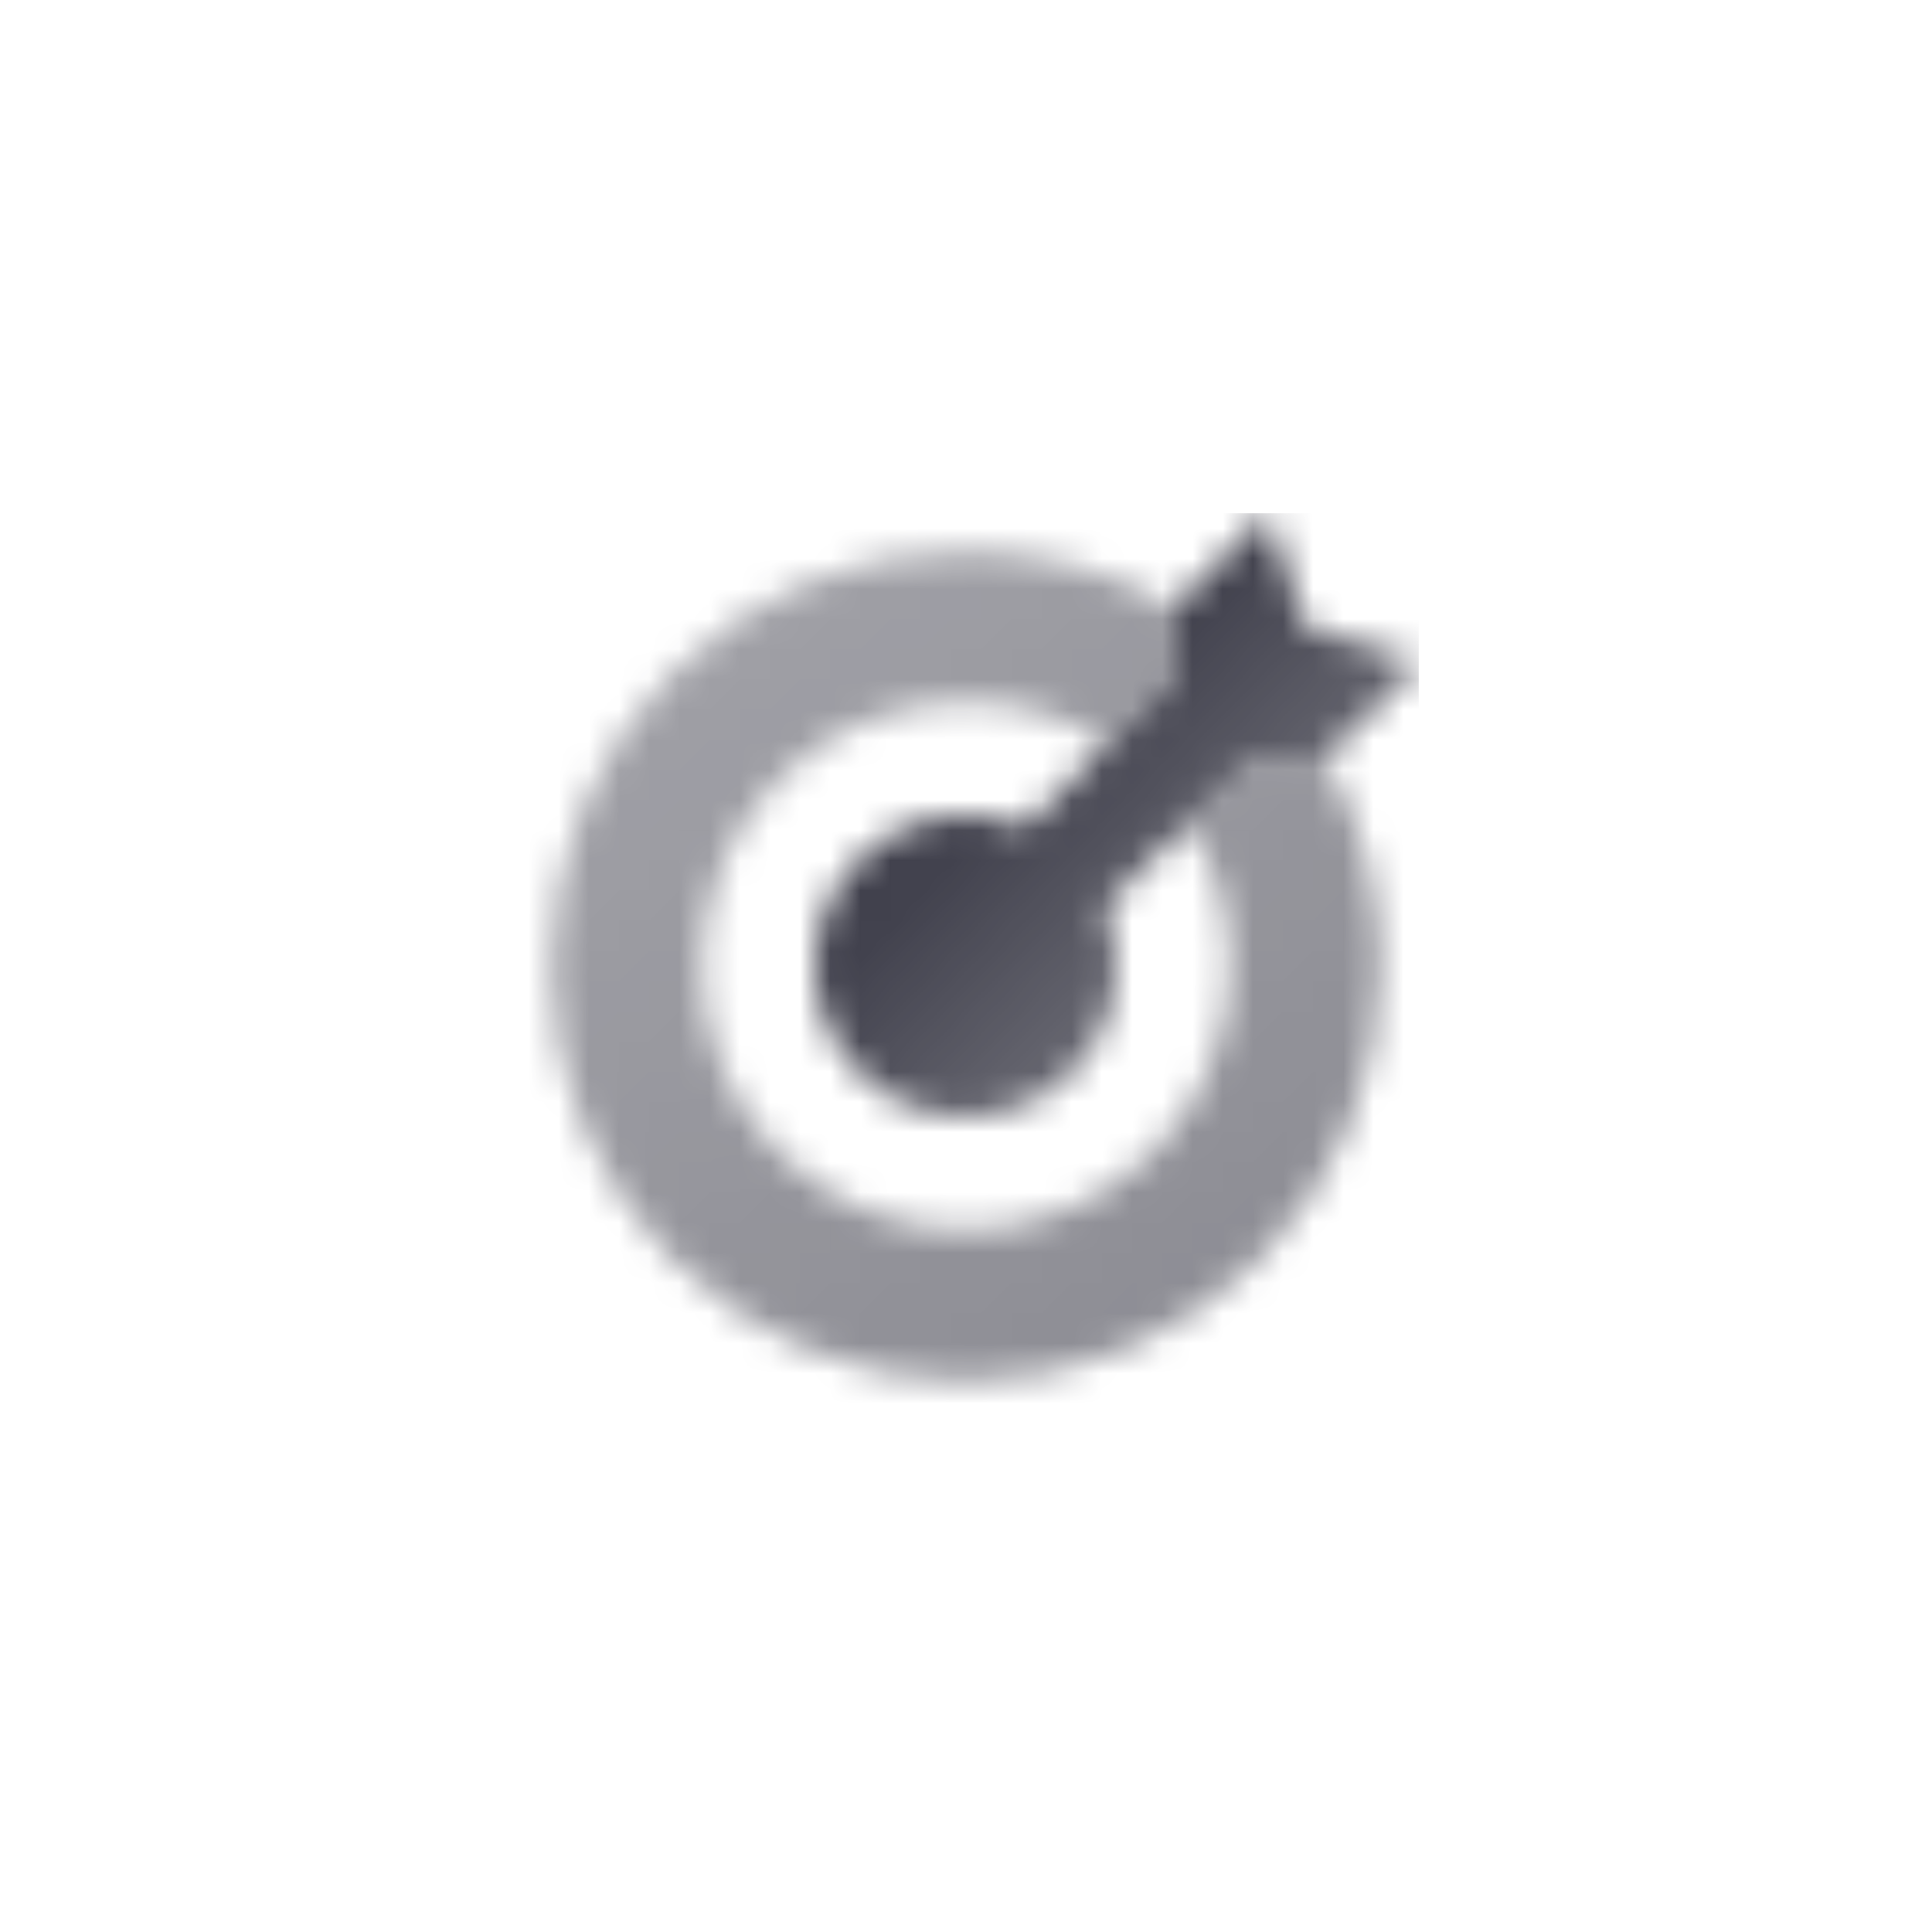 <svg width="64" height="64" viewBox="0 0 64 64" fill="none" xmlns="http://www.w3.org/2000/svg">
<mask id="mask0_1402_275" style="mask-type:alpha" maskUnits="userSpaceOnUse" x="18" y="17" width="29" height="29">
<path d="M38.976 20.148C38.916 20.296 38.883 20.455 38.883 20.617L38.876 22.473L36.718 24.63C35.357 23.756 33.738 23.25 32 23.25C27.168 23.25 23.25 27.168 23.25 32C23.25 36.833 27.168 40.75 32 40.75C36.833 40.75 40.75 36.833 40.75 32C40.75 30.262 40.243 28.643 39.37 27.282L41.527 25.125L43.379 25.125C43.544 25.125 43.706 25.092 43.855 25.031C45.059 27.074 45.75 29.456 45.75 32C45.75 39.594 39.594 45.75 32 45.75C24.406 45.75 18.25 39.594 18.25 32C18.25 24.406 24.406 18.25 32 18.25C34.546 18.25 36.931 18.942 38.976 20.148Z" fill="url(#paint0_linear_1402_275)"/>
<path d="M38.883 20.617C38.884 20.286 39.016 19.97 39.251 19.736L42 17L43.25 20.75L47 22L44.266 24.755C44.031 24.992 43.712 25.125 43.379 25.125L41.527 25.125L36.6 30.052C36.854 30.651 36.994 31.309 36.994 32.001C36.994 34.762 34.756 37 31.994 37C29.233 37 26.994 34.762 26.994 32.001C26.994 29.24 29.233 27.002 31.994 27.002C32.688 27.002 33.349 27.143 33.95 27.398L38.876 22.473L38.883 20.617Z" fill="url(#paint1_linear_1402_275)"/>
</mask>
<g mask="url(#mask0_1402_275)">
<path d="M17 17H47V47H17V17Z" fill="#41414D"/>
</g>
<defs>
<linearGradient id="paint0_linear_1402_275" x1="39.5" y1="43.875" x2="23.25" y2="20.125" gradientUnits="userSpaceOnUse">
<stop stop-opacity="0.6"/>
<stop offset="1" stop-opacity="0.5"/>
</linearGradient>
<linearGradient id="paint1_linear_1402_275" x1="44.059" y1="31.832" x2="35.75" y2="23.875" gradientUnits="userSpaceOnUse">
<stop stop-opacity="0.7"/>
<stop offset="1"/>
</linearGradient>
</defs>
</svg>
